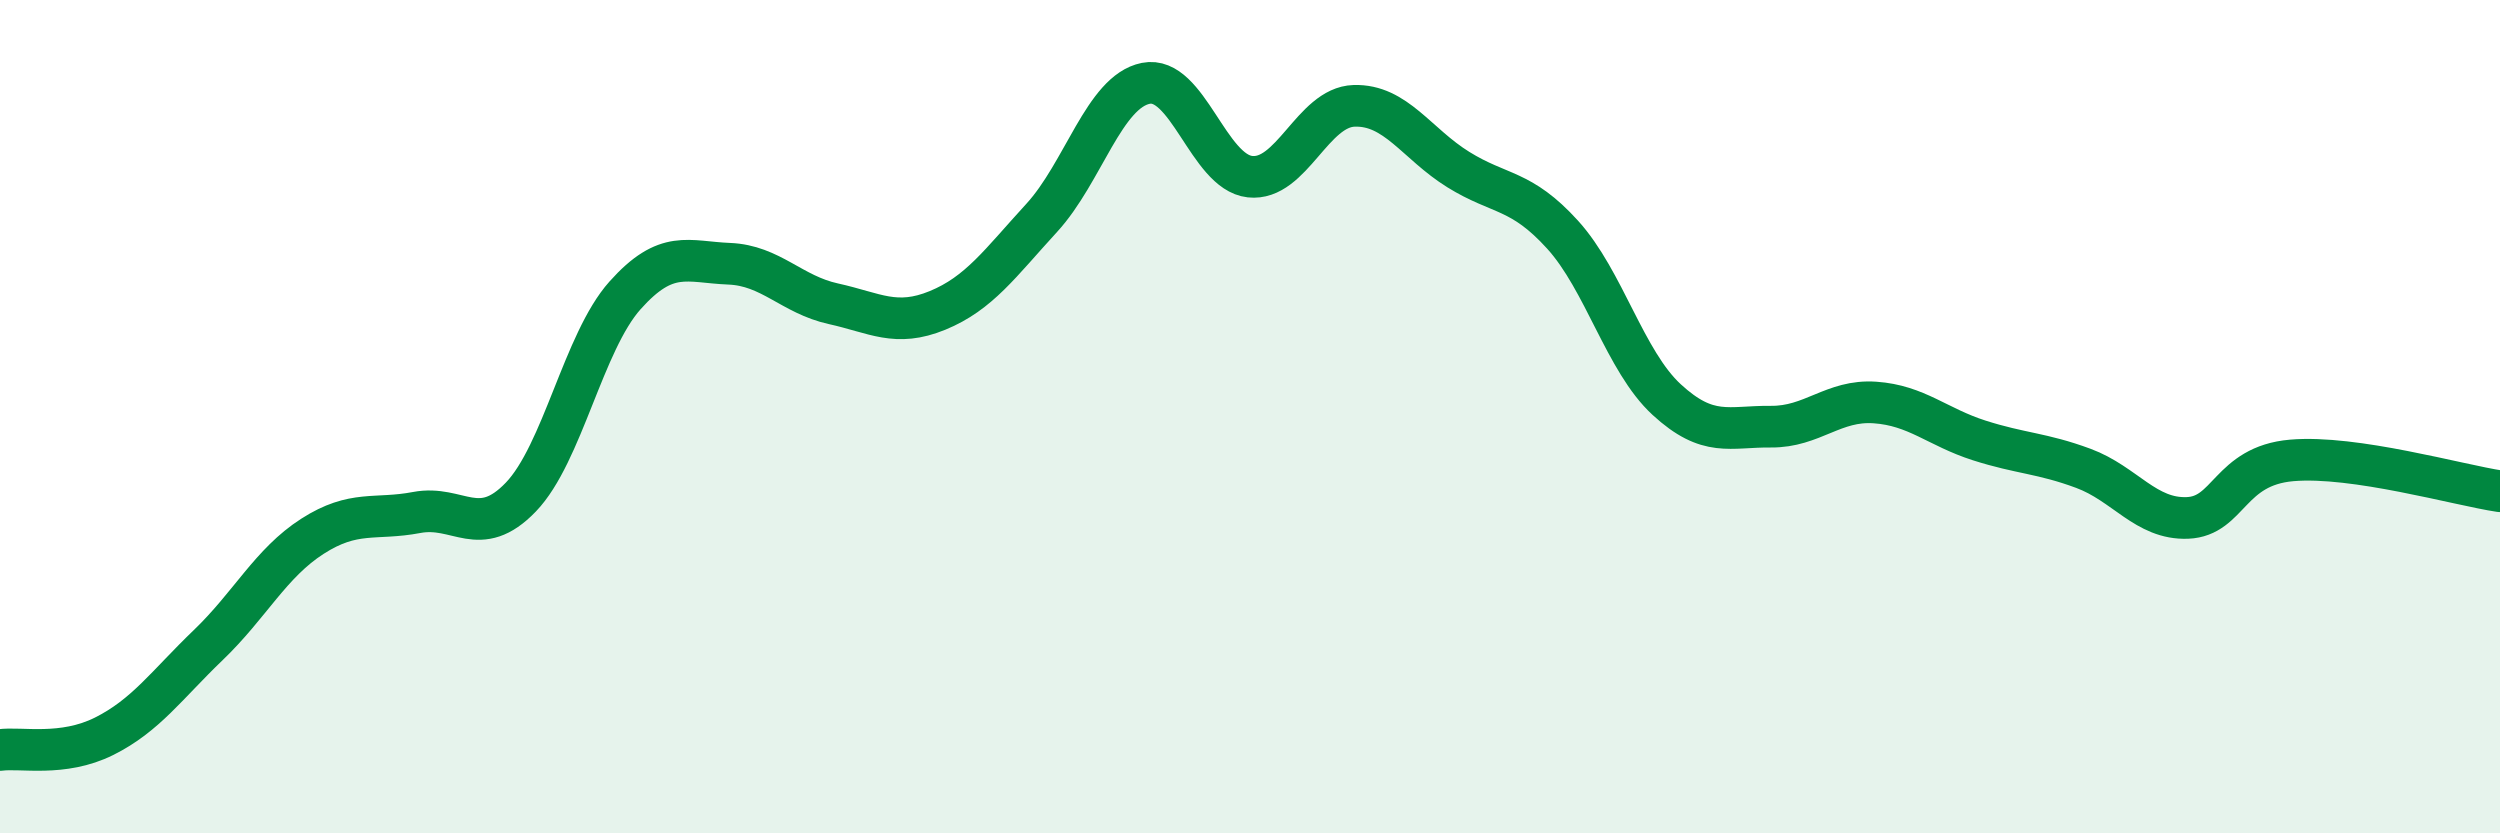 
    <svg width="60" height="20" viewBox="0 0 60 20" xmlns="http://www.w3.org/2000/svg">
      <path
        d="M 0,18 C 0.5,17.93 1.5,18.17 2.5,17.67 C 3.5,17.17 4,16.44 5,15.48 C 6,14.52 6.5,13.51 7.5,12.87 C 8.5,12.23 9,12.49 10,12.3 C 11,12.11 11.5,12.97 12.5,11.93 C 13.5,10.89 14,8.21 15,7.09 C 16,5.97 16.5,6.29 17.5,6.33 C 18.5,6.37 19,7.07 20,7.29 C 21,7.51 21.5,7.86 22.5,7.45 C 23.5,7.04 24,6.32 25,5.23 C 26,4.14 26.5,2.2 27.5,2 C 28.5,1.8 29,4.13 30,4.24 C 31,4.35 31.5,2.57 32.5,2.54 C 33.5,2.51 34,3.45 35,4.07 C 36,4.69 36.5,4.53 37.5,5.63 C 38.5,6.73 39,8.67 40,9.59 C 41,10.51 41.5,10.23 42.5,10.24 C 43.5,10.25 44,9.59 45,9.66 C 46,9.73 46.5,10.25 47.5,10.57 C 48.5,10.89 49,10.87 50,11.24 C 51,11.61 51.5,12.47 52.5,12.43 C 53.5,12.39 53.5,11.18 55,11.05 C 56.5,10.92 59,11.64 60,11.79L60 20L0 20Z"
        fill="#008740"
        opacity="0.1"
        stroke-linecap="round"
        stroke-linejoin="round"
      />
      <path
        d="M 0,18 C 0.5,17.93 1.5,18.17 2.5,17.67 C 3.5,17.17 4,16.44 5,15.48 C 6,14.52 6.5,13.51 7.5,12.87 C 8.5,12.23 9,12.49 10,12.3 C 11,12.11 11.5,12.97 12.5,11.93 C 13.5,10.89 14,8.21 15,7.09 C 16,5.97 16.5,6.29 17.5,6.33 C 18.5,6.37 19,7.07 20,7.29 C 21,7.51 21.5,7.86 22.5,7.45 C 23.5,7.04 24,6.32 25,5.23 C 26,4.14 26.5,2.2 27.5,2 C 28.5,1.8 29,4.13 30,4.24 C 31,4.35 31.5,2.57 32.5,2.54 C 33.5,2.51 34,3.45 35,4.07 C 36,4.69 36.5,4.53 37.5,5.63 C 38.5,6.73 39,8.67 40,9.59 C 41,10.51 41.5,10.23 42.5,10.24 C 43.5,10.25 44,9.59 45,9.66 C 46,9.73 46.5,10.25 47.5,10.57 C 48.5,10.89 49,10.87 50,11.24 C 51,11.61 51.5,12.47 52.5,12.43 C 53.5,12.39 53.5,11.18 55,11.05 C 56.5,10.92 59,11.64 60,11.79"
        stroke="#008740"
        stroke-width="1"
        fill="none"
        stroke-linecap="round"
        stroke-linejoin="round"
      />
    </svg>
  